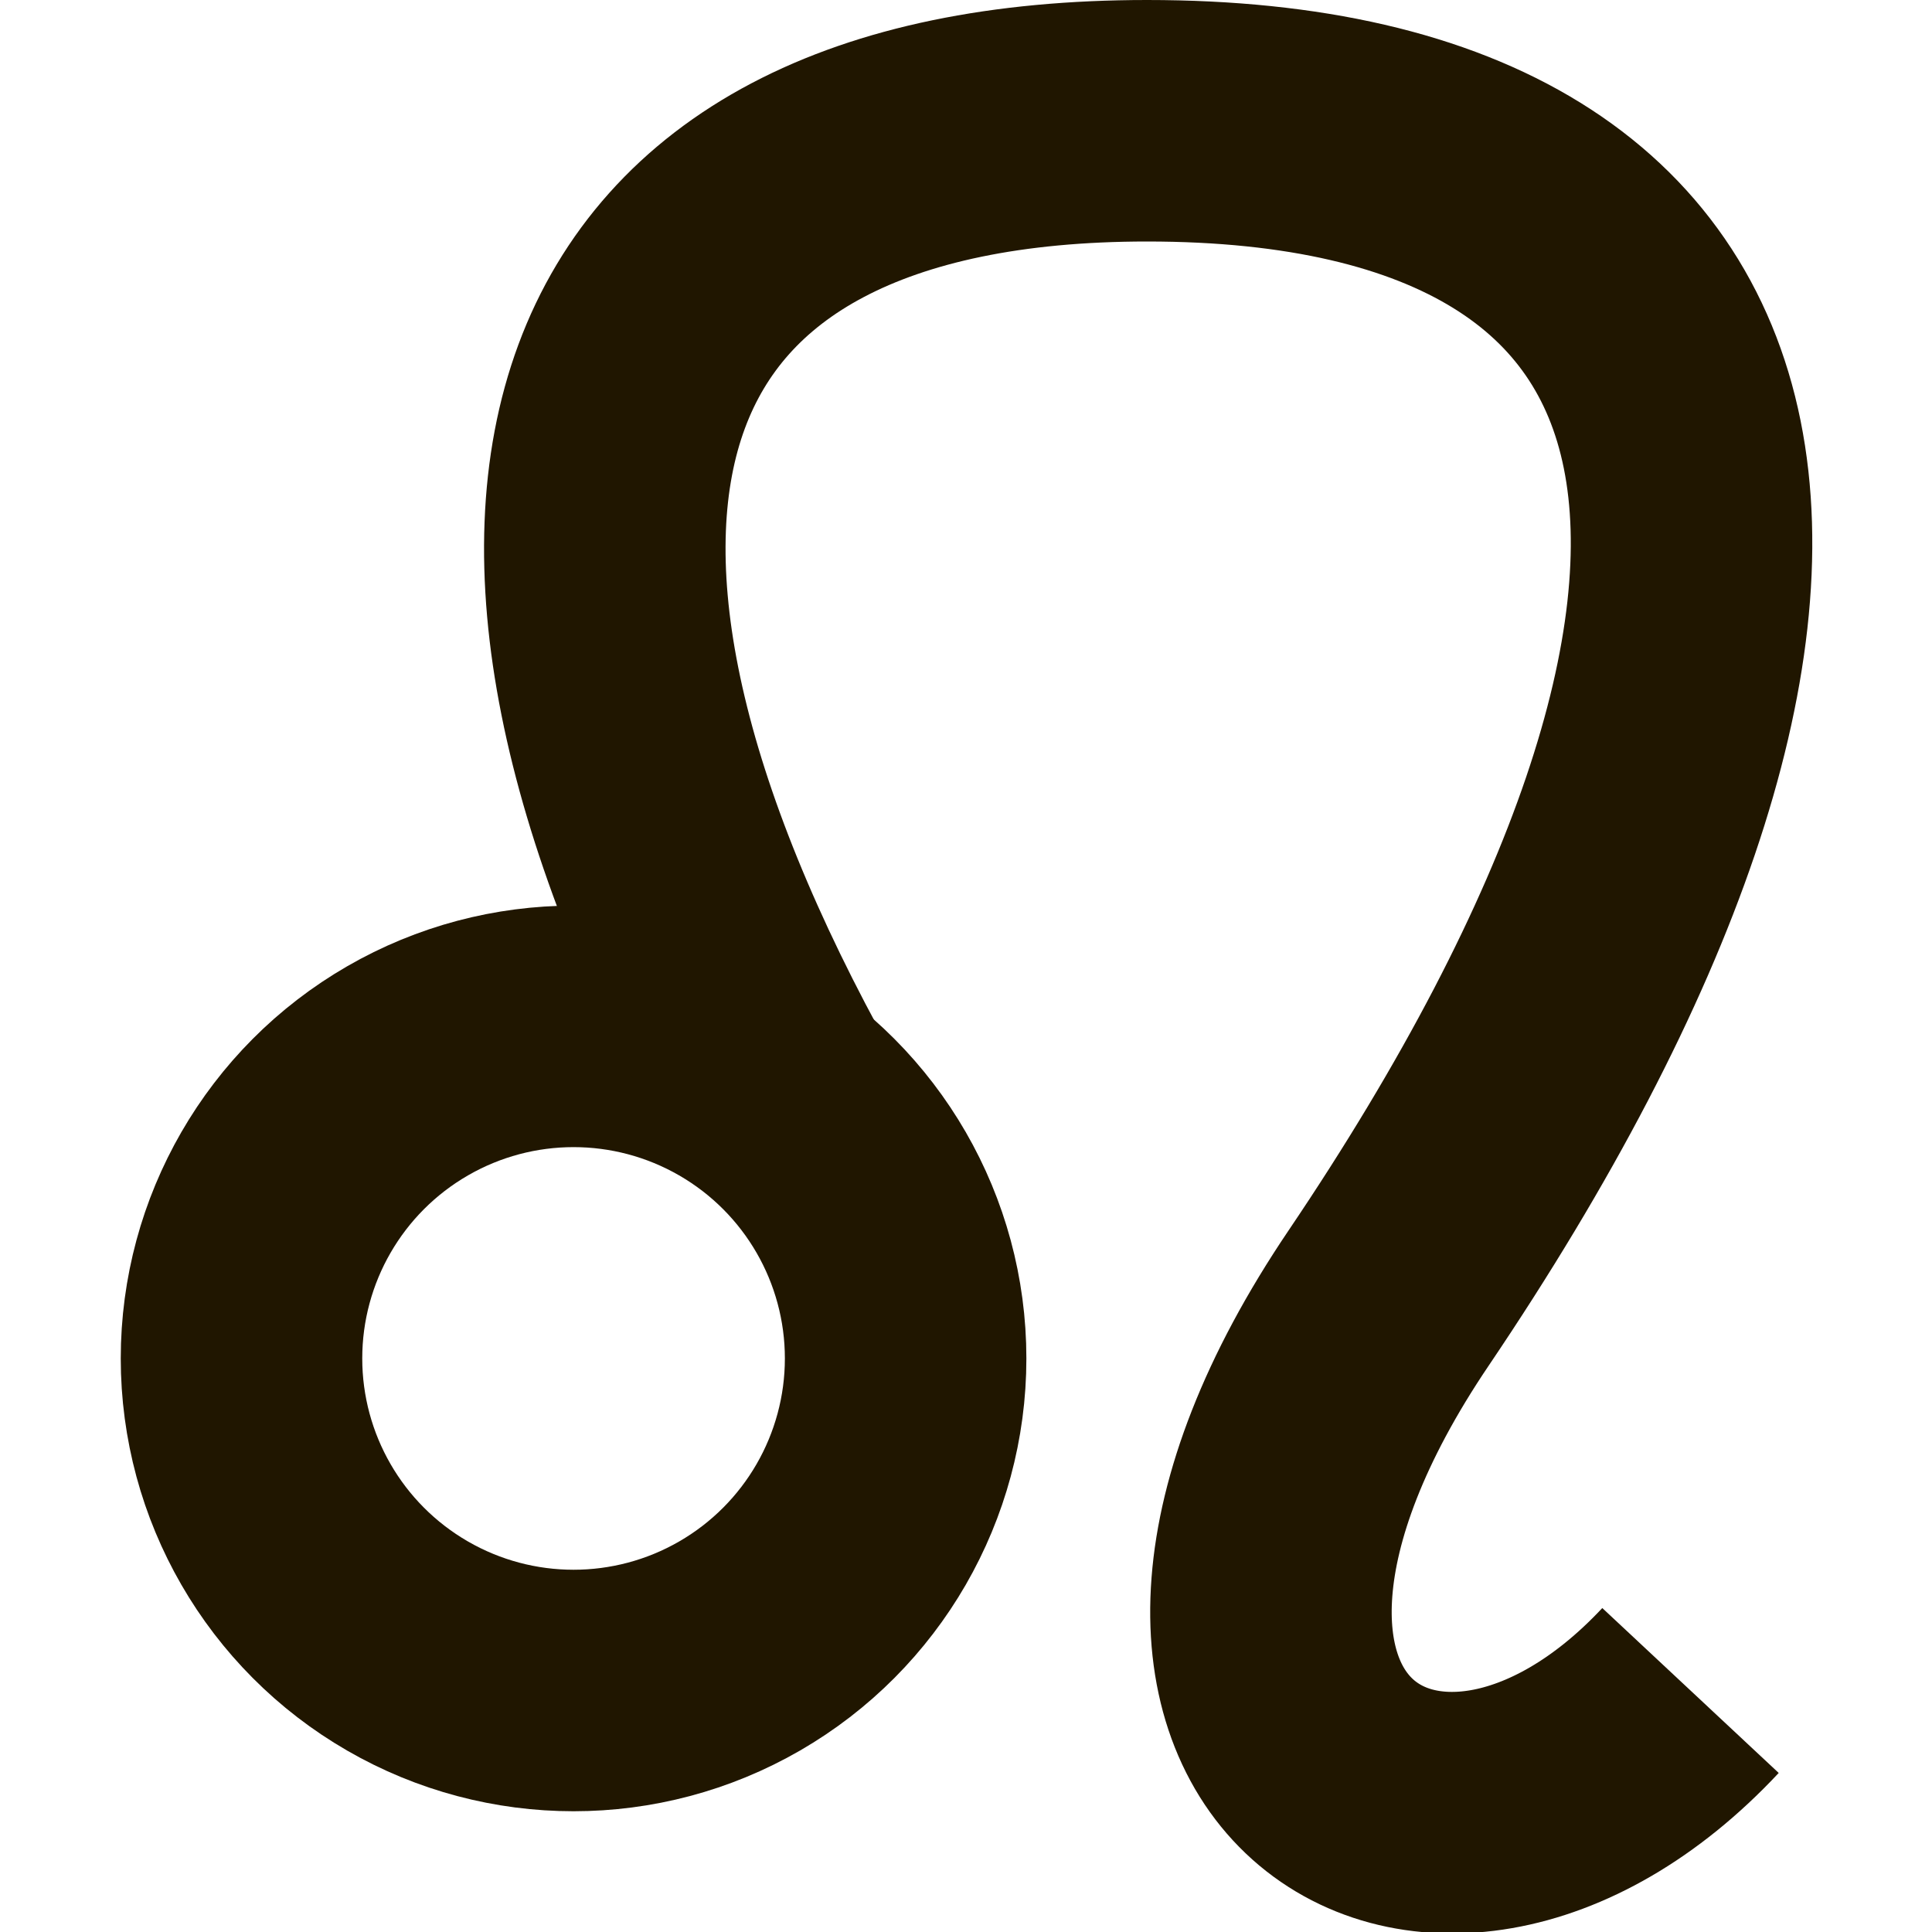 <?xml version="1.0" ?><svg id="Слой_1" style="enable-background:new 0 0 32 32;" version="1.1" viewBox="0 0 32 32" xml:space="preserve" xmlns="http://www.w3.org/2000/svg" xmlns:xlink="http://www.w3.org/1999/xlink"><style type="text/css">
	.st0{fill:none;stroke:#201600;stroke-width:4;stroke-miterlimit:10;}
</style><path class="st0" d="M30.8,23"/><g><circle class="st0" cx="9.5" cy="22.5" r="5.5"/><path class="st0" d="M12.8,18C7.6,8.4,9.7,2,19,2h0c10.4,0,11.9,7.8,4,19.5c-5,7.4,0.7,11.1,5,6.5"/></g></svg>